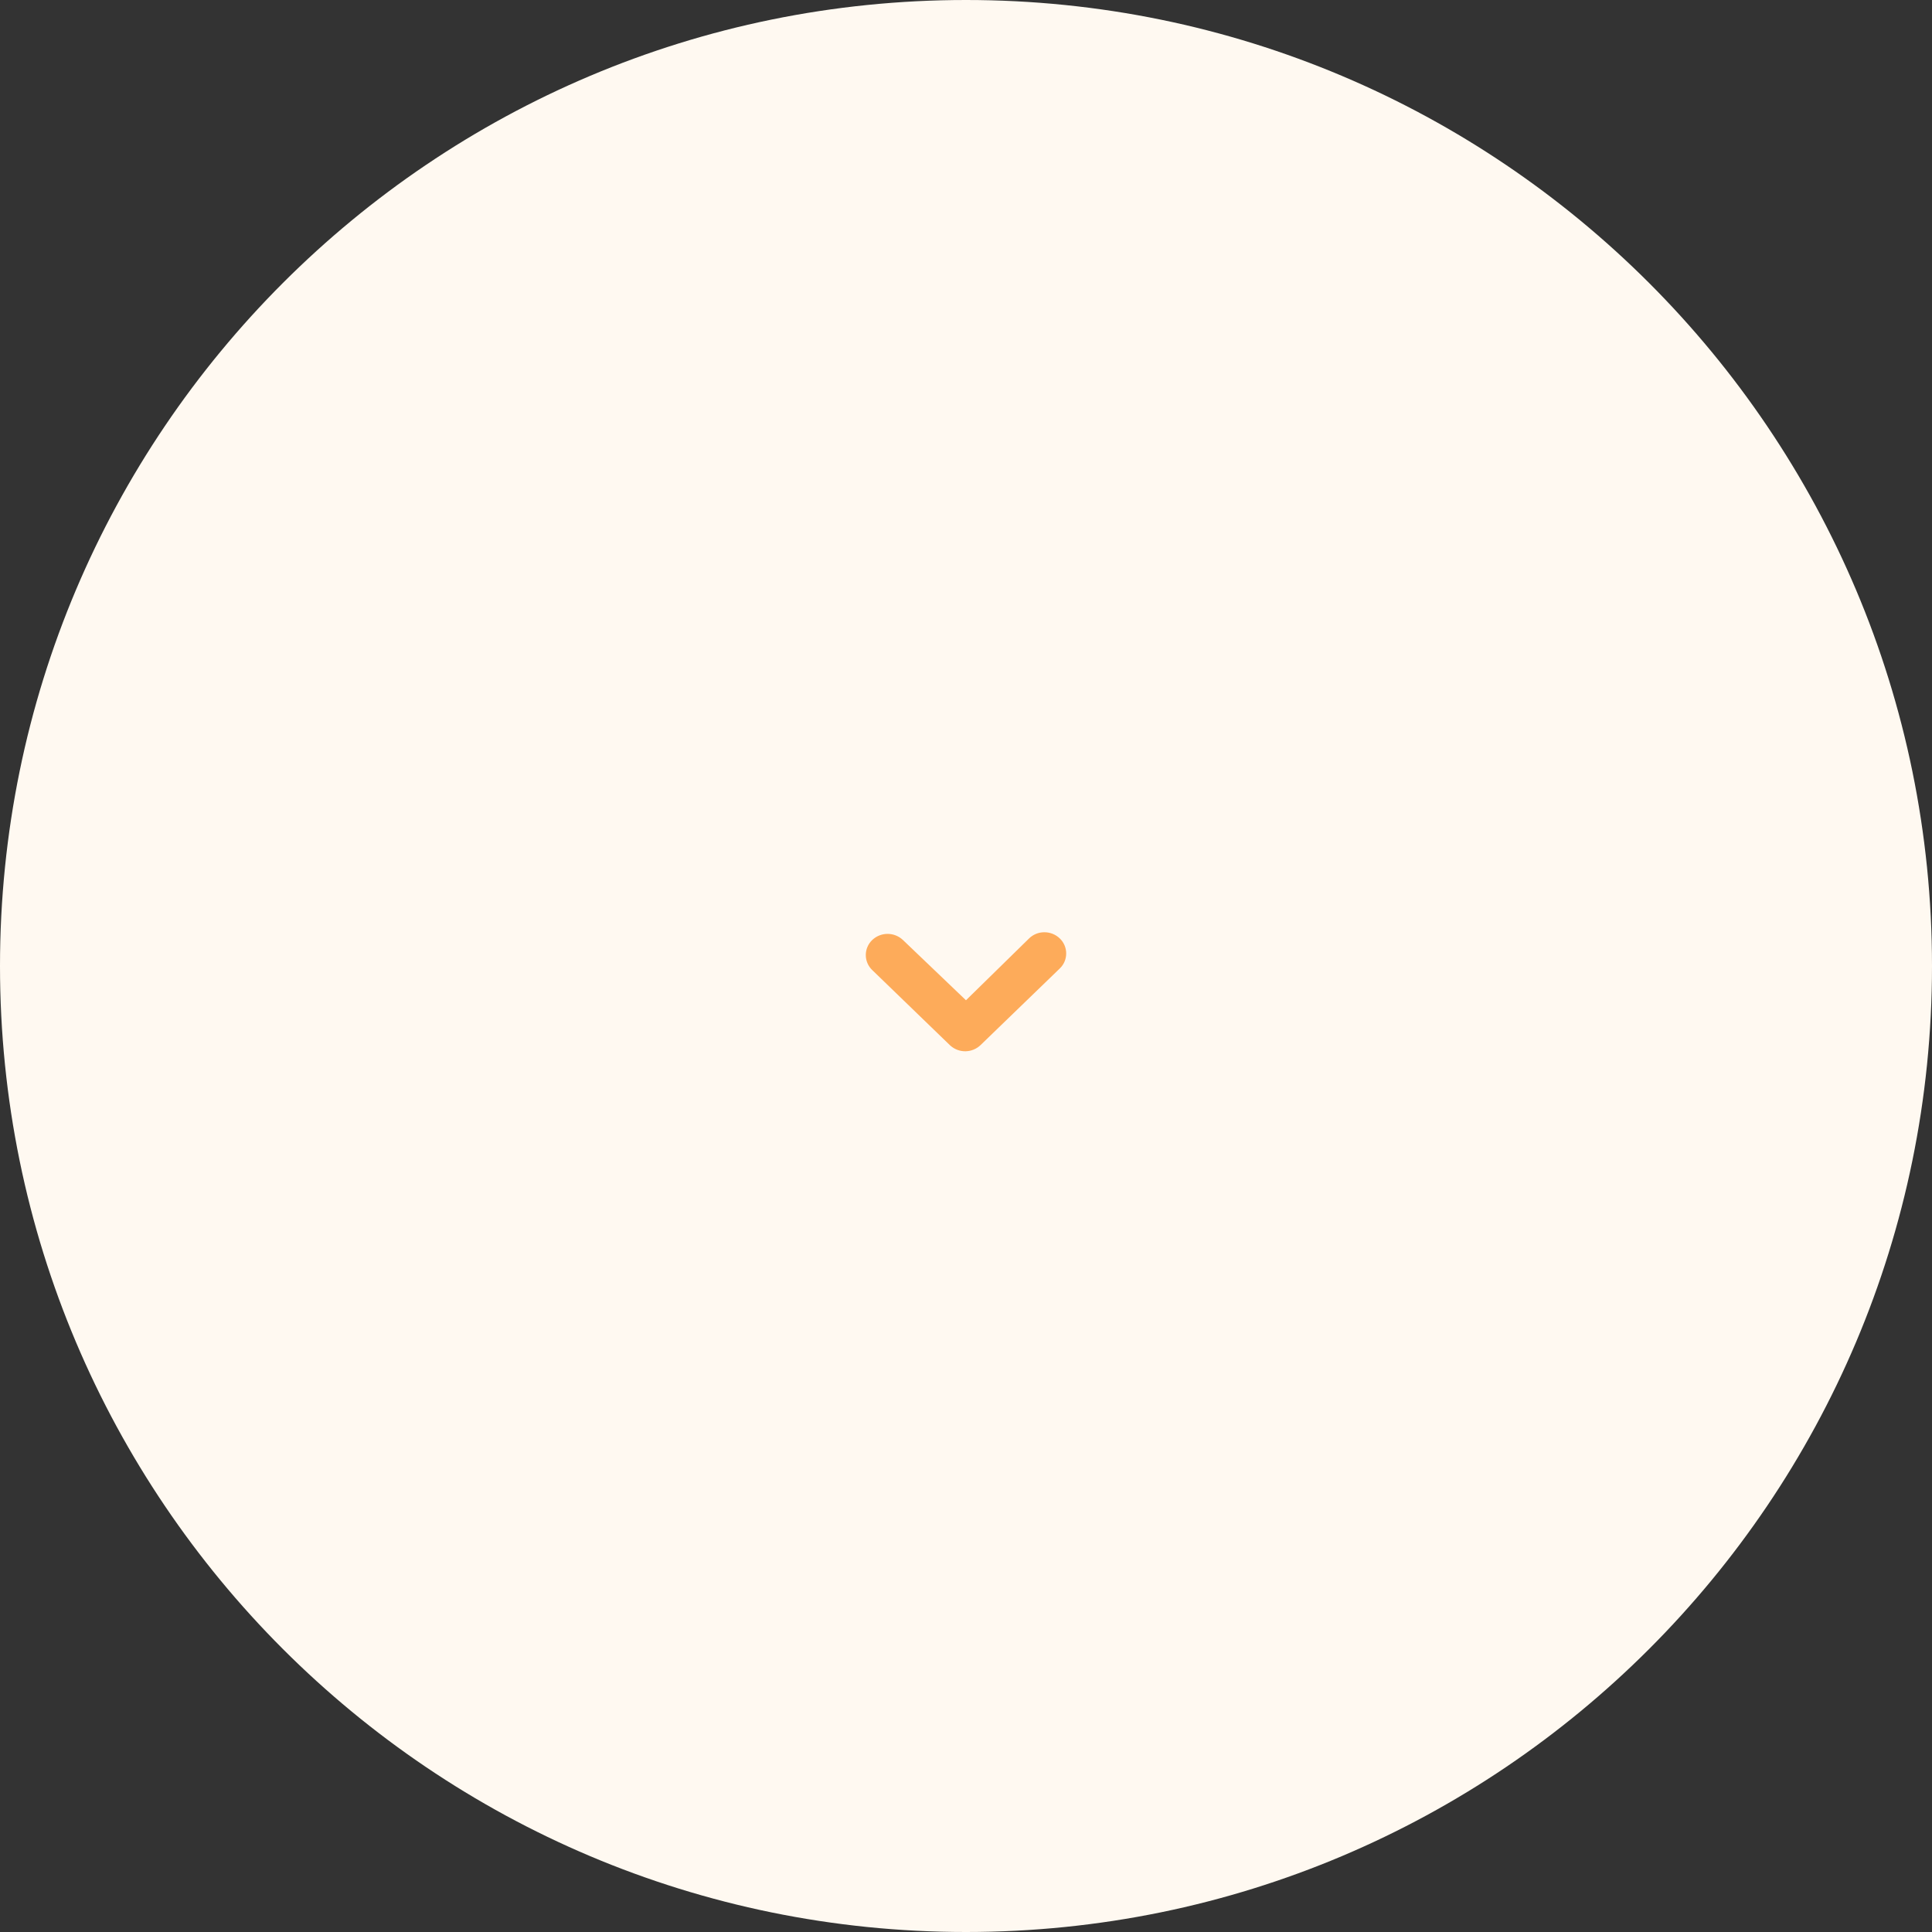 <svg width="150" height="150" viewBox="0 0 150 150" fill="none" xmlns="http://www.w3.org/2000/svg">
<rect x="0" y="0" width="150" height="150" fill="#333333" stroke="none"/>
<g clip-path="url(#clip0_341_4)">
<path d="M0 75C0 116.421 33.579 150 75 150C116.421 150 150 116.421 150 75C150 33.579 116.421 0 75 0C33.579 0 0 33.579 0 75Z" fill="#FFF9F1"/>
<path d="M67.712 72.989C68.034 72.679 68.465 72.506 68.912 72.506C69.359 72.506 69.789 72.679 70.112 72.989L74.998 77.66L79.891 72.866C80.206 72.555 80.63 72.38 81.073 72.38C81.525 72.375 81.961 72.549 82.285 72.864C82.441 73.015 82.566 73.195 82.651 73.395C82.736 73.595 82.779 73.809 82.779 74.026C82.779 74.243 82.736 74.458 82.651 74.658C82.566 74.858 82.441 75.038 82.285 75.189L76.132 81.138C75.82 81.439 75.406 81.611 74.972 81.62C74.539 81.629 74.118 81.475 73.794 81.187L73.779 81.175L67.719 75.314C67.562 75.164 67.436 74.984 67.351 74.784C67.265 74.585 67.22 74.37 67.22 74.153C67.219 73.936 67.262 73.721 67.347 73.521C67.431 73.321 67.556 73.14 67.712 72.989Z" fill="#FDAB5A"/>
</g>
<defs>
<clipPath id="clip0_341_4">
<rect width="150" height="150" fill="white"/>
</clipPath>
</defs>
</svg>
